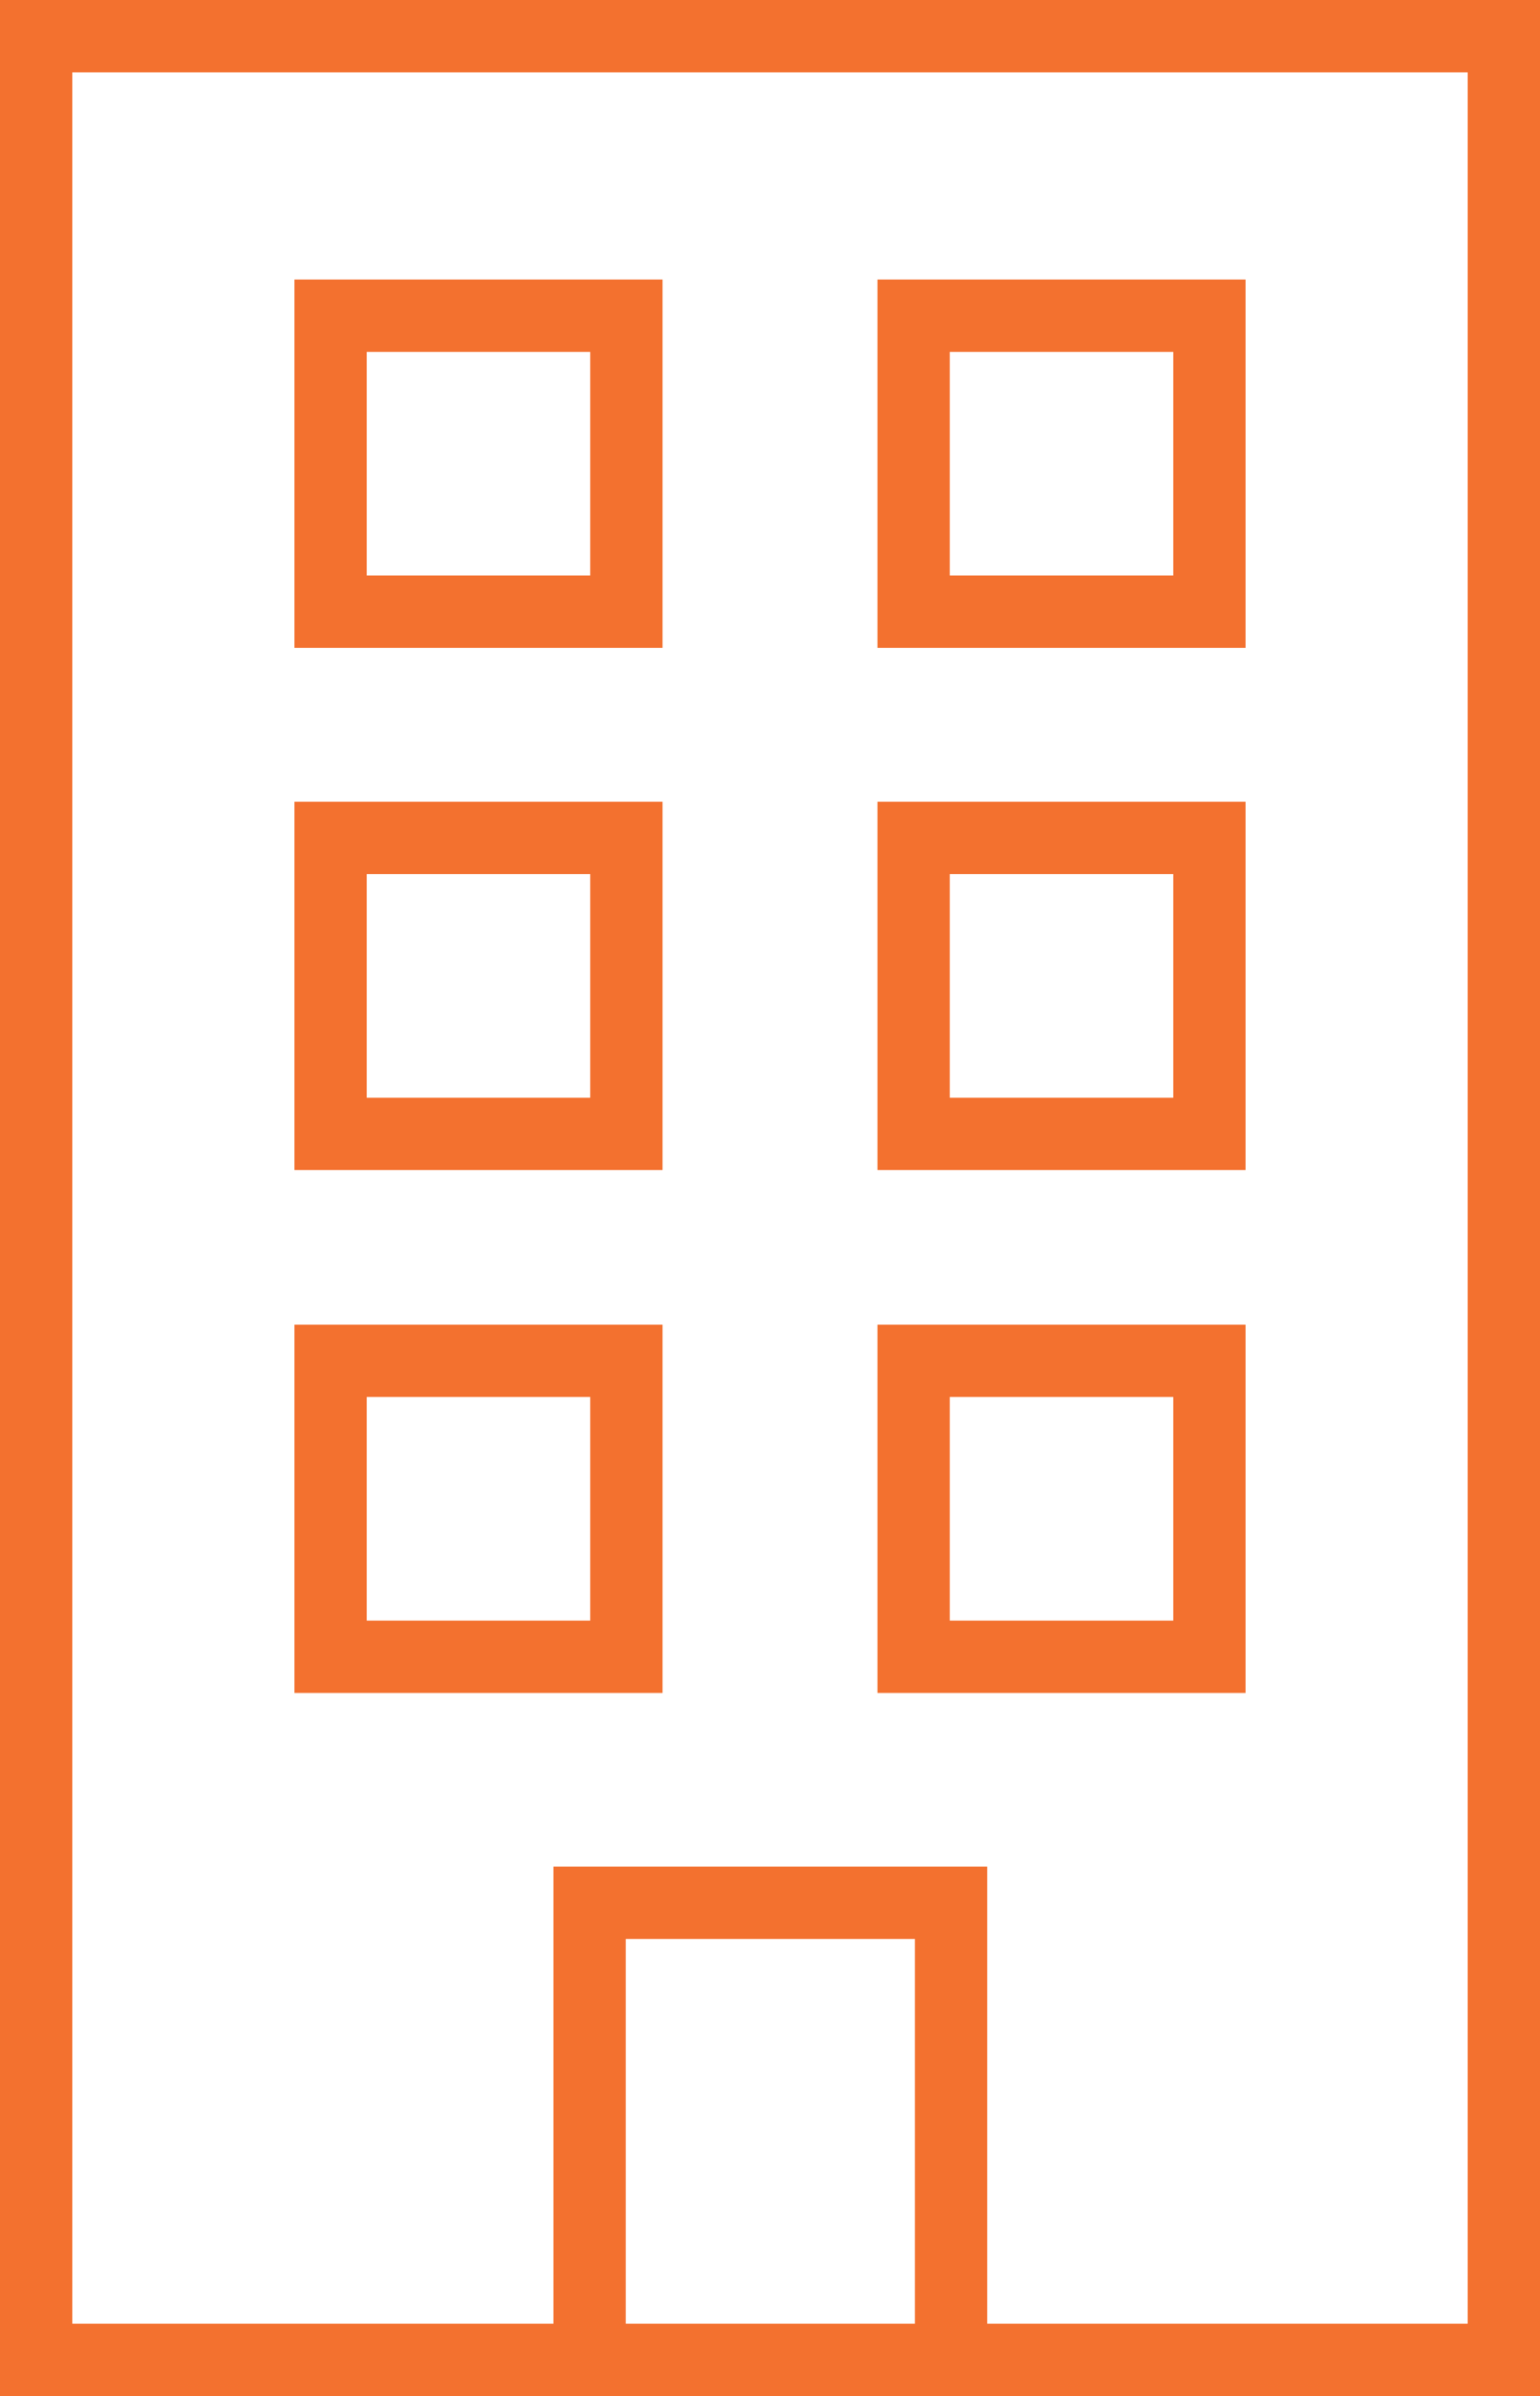 <svg xmlns="http://www.w3.org/2000/svg" viewBox="0 0 23.43 36.43"><title>building</title><g id="Layer_2" data-name="Layer 2"><g id="MAIN_LAYOUTS" data-name="MAIN LAYOUTS"><rect x="8.97" y="28.93" width="5.5" height="6.96" style="fill:none;stroke:#f3712f;stroke-miterlimit:10;stroke-width:1.1px"></rect><rect x="5.03" y="4.8" width="4.5" height="4.5" style="fill:none;stroke:#f3712f;stroke-miterlimit:10;stroke-width:1.1px"></rect><rect x="13.9" y="4.8" width="4.5" height="4.5" style="fill:none;stroke:#f3712f;stroke-miterlimit:10;stroke-width:1.1px"></rect><rect x="5.03" y="12.74" width="4.5" height="4.5" style="fill:none;stroke:#f3712f;stroke-miterlimit:10;stroke-width:1.1px"></rect><rect x="13.9" y="12.74" width="4.5" height="4.5" style="fill:none;stroke:#f3712f;stroke-miterlimit:10;stroke-width:1.1px"></rect><rect x="5.03" y="20.69" width="4.5" height="4.5" style="fill:none;stroke:#f3712f;stroke-miterlimit:10;stroke-width:1.1px"></rect><rect x="13.9" y="20.69" width="4.5" height="4.5" style="fill:none;stroke:#f3712f;stroke-miterlimit:10;stroke-width:1.1px"></rect><rect x="0.55" y="0.55" width="22.33" height="35.33" style="fill:none;stroke:#f3712f;stroke-miterlimit:10;stroke-width:1.1px"></rect></g></g></svg>
